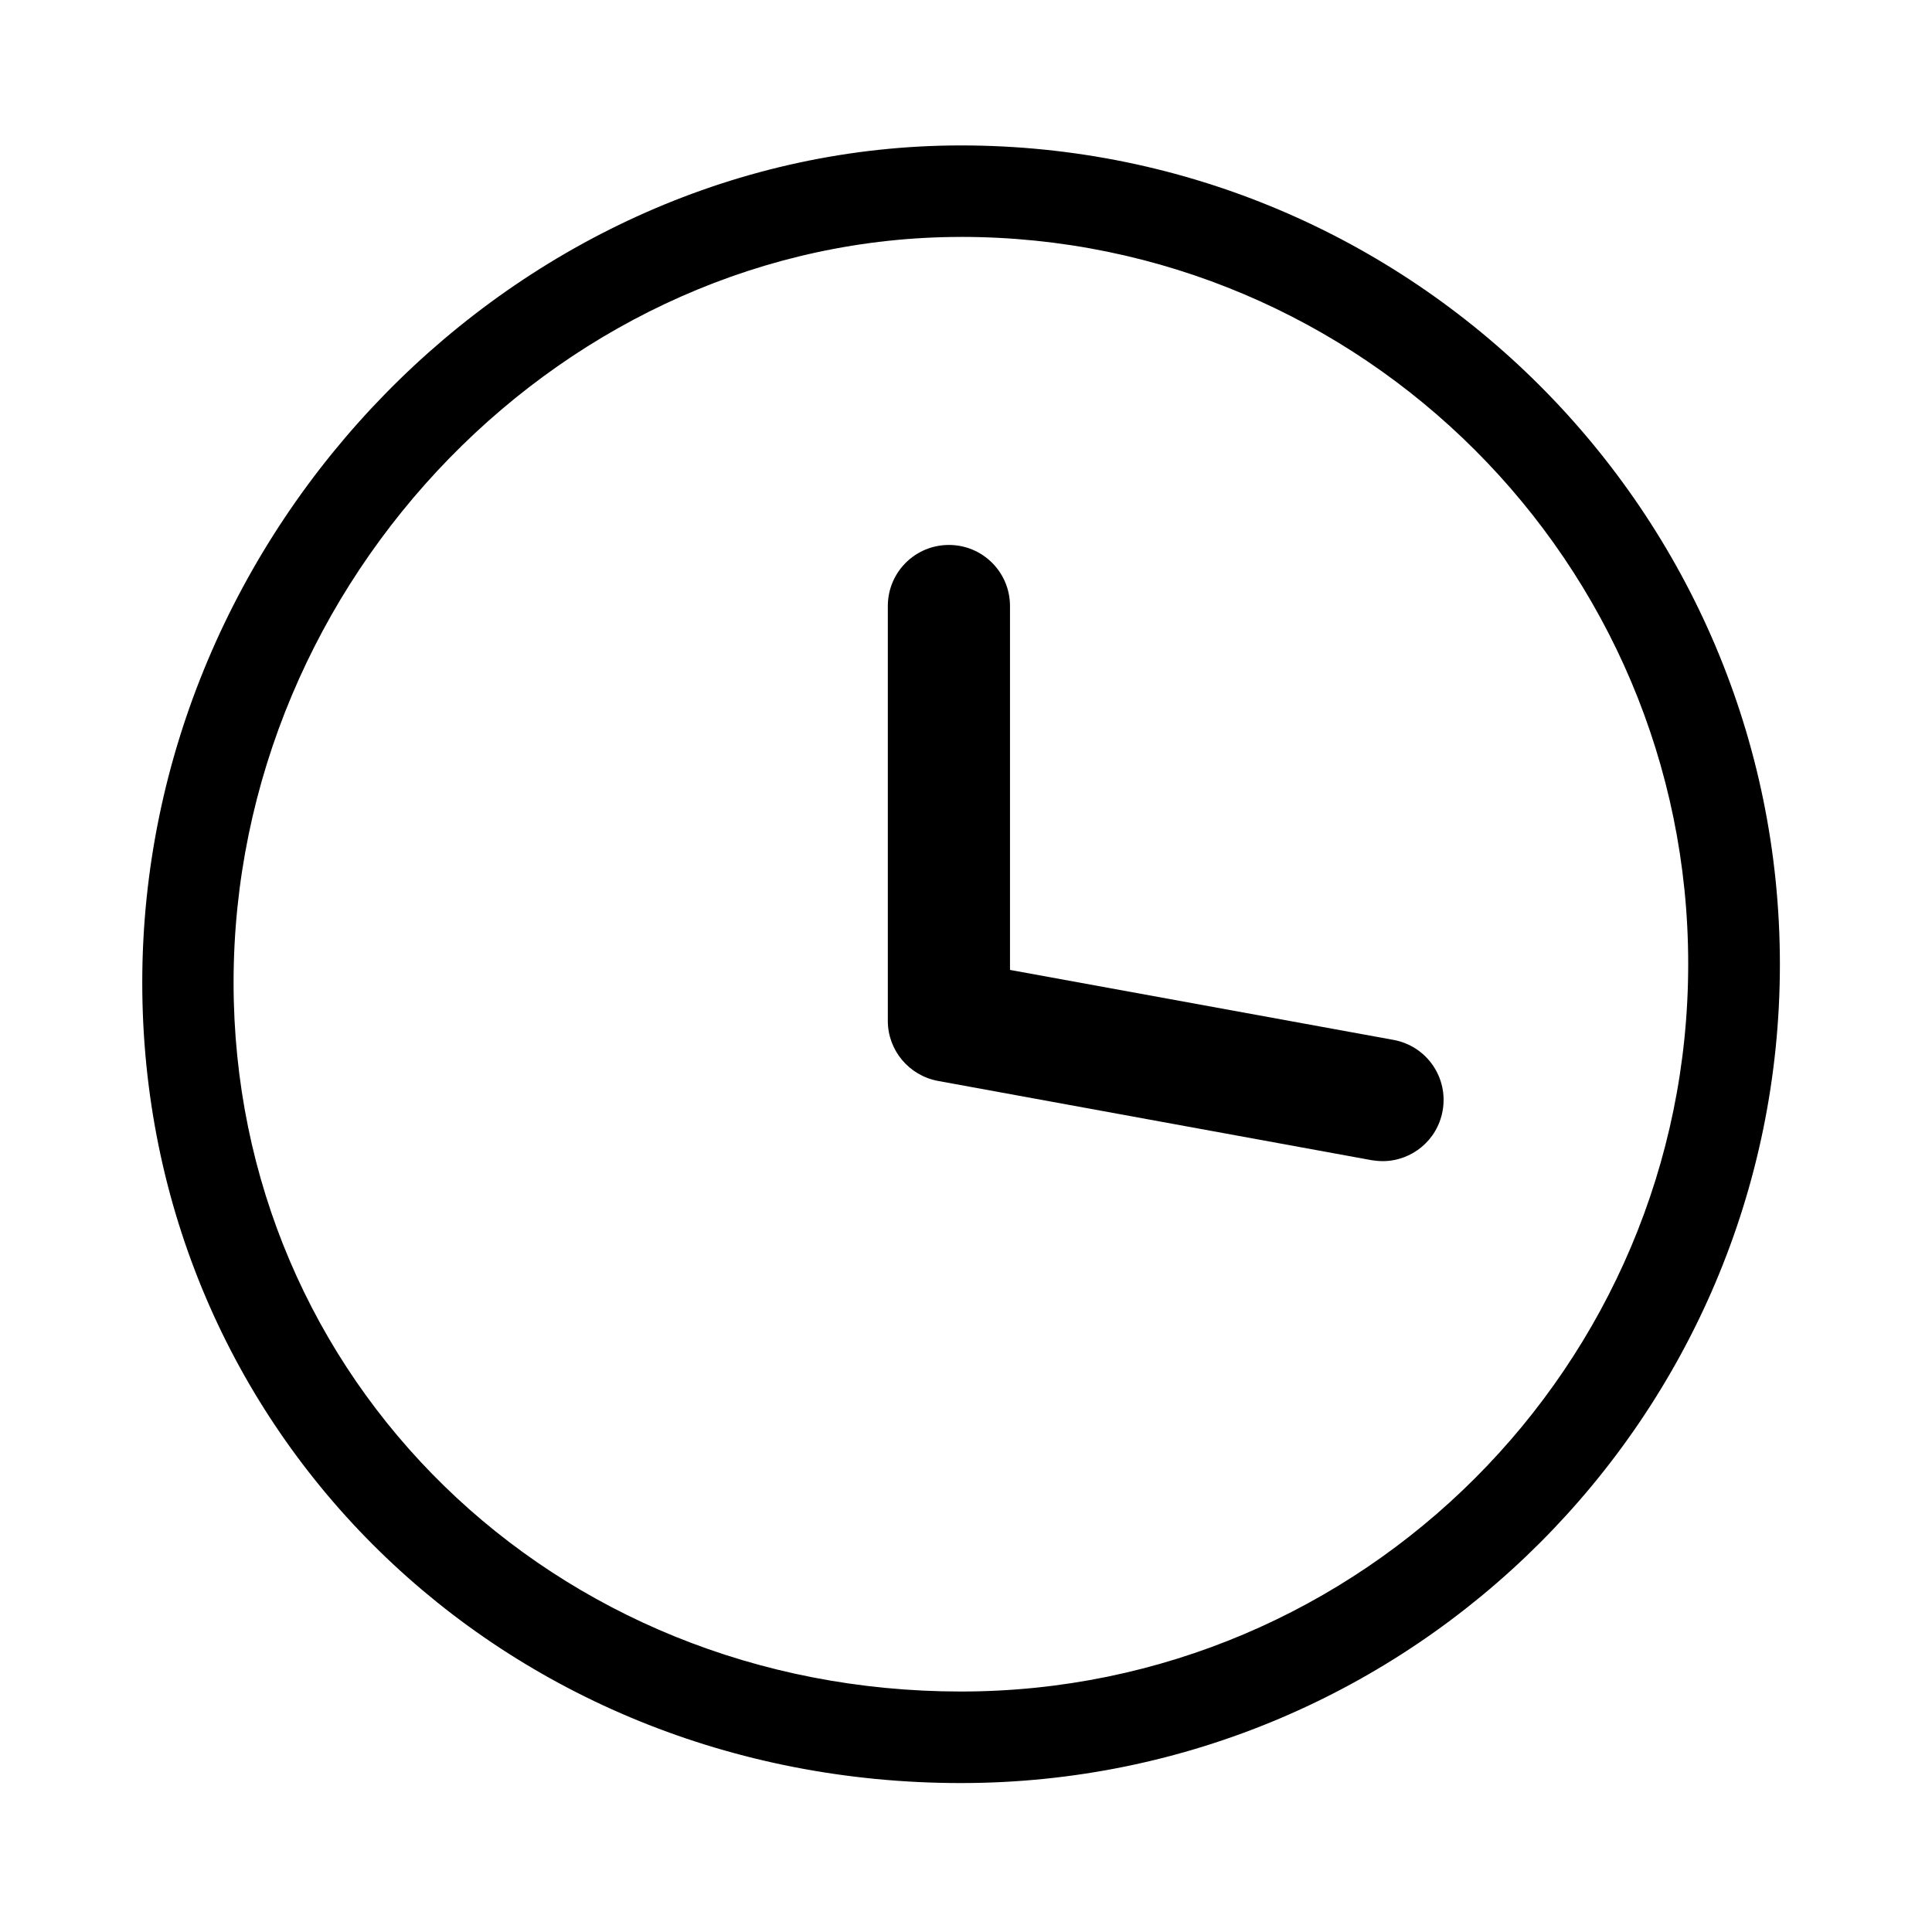 <?xml version="1.0" encoding="UTF-8"?>
<!-- The Best Svg Icon site in the world: iconSvg.co, Visit us! https://iconsvg.co -->
<svg fill="#000000" width="800px" height="800px" version="1.1" viewBox="144 144 512 512" xmlns="http://www.w3.org/2000/svg">
 <g>
  <path d="m398.67 616.53c-121.67 0-216.97-93.184-216.97-212.15 0-120.25 99.383-221.84 216.97-221.84 119.66 0 217.02 97.367 217.02 217.02s-97.367 216.97-217.02 216.97zm0-409.74c-104.5 0-192.77 90.48-192.77 197.59 0 105.34 84.672 187.89 192.77 187.89 106.27 0 192.72-86.445 192.72-192.77 0.051-106.27-86.445-192.72-192.72-192.72z"/>
  <path d="m510.4 451.71c-0.984 0-1.918-0.098-2.902-0.246l-114.93-21.008c-7.676-1.426-13.285-8.117-13.285-15.891v-109.96c0-8.953 7.231-16.188 16.188-16.188 8.953 0 16.188 7.231 16.188 16.188v96.434l101.65 18.547c8.809 1.625 14.613 10.035 12.988 18.844-1.426 7.824-8.215 13.285-15.891 13.285z"/>
 </g>
</svg>